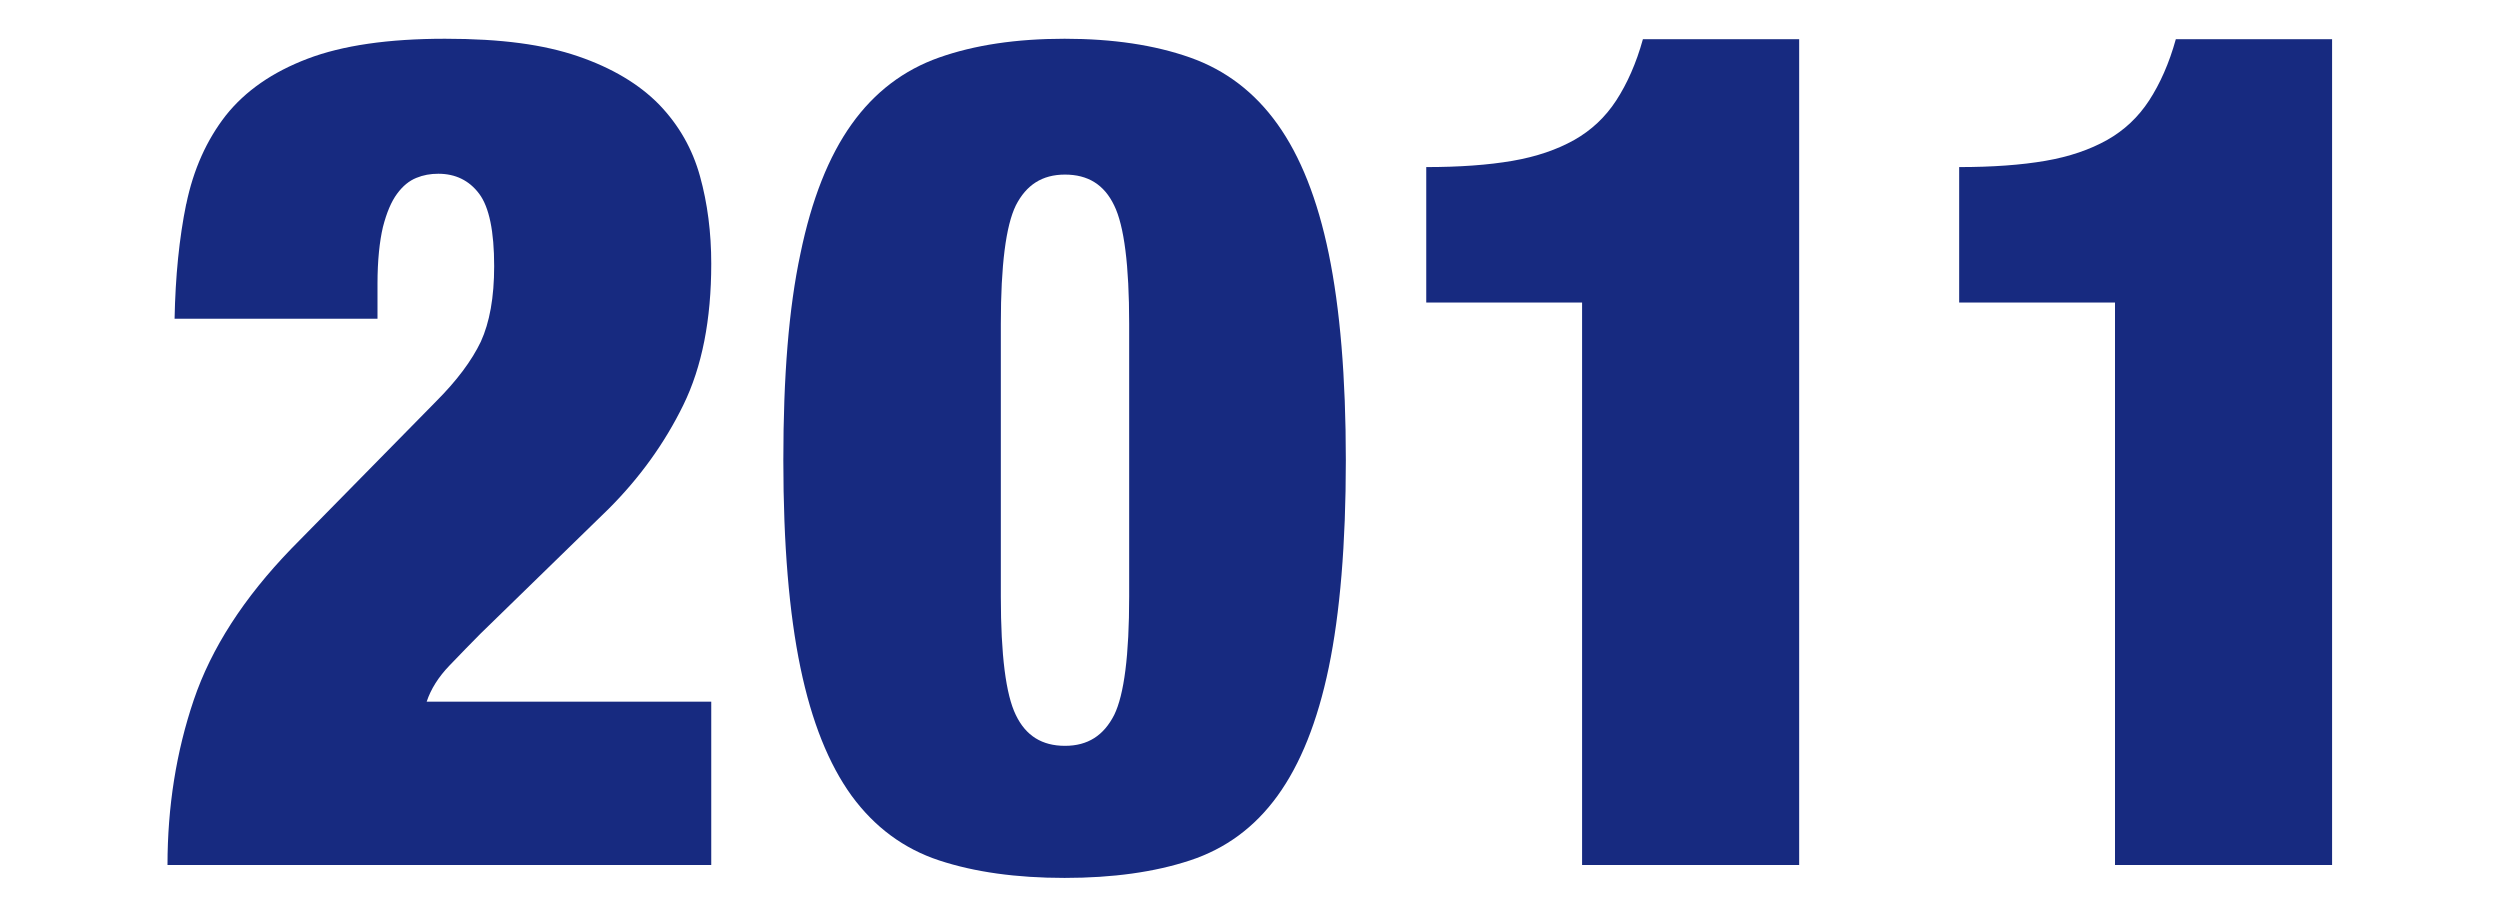 <svg xmlns="http://www.w3.org/2000/svg" width="60" height="22" viewBox="0 0 60 22">
    <path d="M4.47,4.9c.17-.83.49-1.54.95-2.13.47-.59,1.12-1.04,1.96-1.36.84-.32,1.94-.48,3.3-.48s2.37.14,3.19.42c.82.28,1.47.67,1.95,1.16.48.5.8,1.07.98,1.72.18.65.27,1.35.27,2.1,0,1.34-.22,2.47-.67,3.39-.45.92-1.05,1.75-1.79,2.49l-3.08,3c-.22.22-.47.48-.74.76-.27.28-.45.57-.55.87h6.83v3.92H4.02c0-1.4.21-2.72.63-3.96s1.2-2.45,2.34-3.63l3.47-3.53c.5-.5.86-.98,1.08-1.44.21-.46.32-1.06.32-1.81,0-.84-.12-1.42-.36-1.74-.24-.32-.57-.48-.98-.48-.19,0-.36.03-.53.1-.17.07-.32.19-.46.38-.14.19-.25.45-.34.8-.08.34-.13.8-.13,1.36v.84h-4.87c.02-1.01.11-1.93.28-2.76Z" style="fill:#172a80"/>
    <path d="M19.21,6.09c.27-1.31.68-2.34,1.23-3.11.55-.77,1.25-1.3,2.1-1.6.85-.3,1.85-.45,3.01-.45s2.16.15,3.01.45c.85.3,1.55.83,2.1,1.6.55.77.96,1.8,1.23,3.11.27,1.31.41,2.96.41,4.96s-.14,3.67-.41,4.97c-.27,1.3-.68,2.32-1.23,3.08-.55.76-1.25,1.27-2.1,1.55-.85.28-1.85.42-3.01.42s-2.16-.14-3.01-.42c-.85-.28-1.55-.8-2.1-1.55-.55-.76-.96-1.78-1.23-3.08-.27-1.3-.41-2.95-.41-4.97s.13-3.65.41-4.96ZM24.38,17.16c.24.5.63.74,1.18.74s.93-.25,1.18-.74c.24-.49.36-1.44.36-2.84v-6.55c0-1.4-.12-2.35-.36-2.84-.24-.5-.63-.74-1.18-.74s-.93.25-1.18.74c-.24.49-.36,1.44-.36,2.84v6.55c0,1.4.12,2.35.36,2.84Z" style="fill:#172a80"/>
    <path d="M37.98,7.26h-3.75v-3.25c.8,0,1.49-.05,2.07-.15s1.07-.27,1.48-.5c.41-.23.75-.55,1.01-.95.26-.4.48-.89.64-1.47h3.75v19.82h-5.21V7.26Z" style="fill:#172a80"/>
    <path d="M50.77,7.26h-3.75v-3.25c.8,0,1.49-.05,2.07-.15s1.07-.27,1.48-.5c.41-.23.75-.55,1.01-.95.26-.4.48-.89.64-1.47h3.75v19.82h-5.21V7.26Z" style="fill:#172a80"/>
    <rect width="60" height="22" style="fill:none"/>
</svg>
